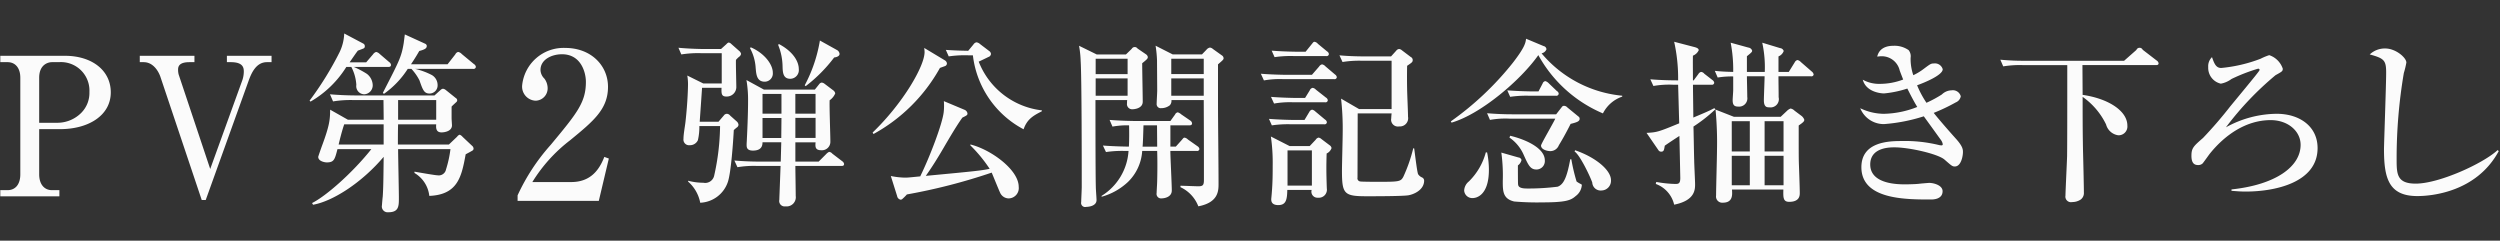 <svg xmlns="http://www.w3.org/2000/svg" width="374" height="36" viewBox="0 0 374 36">
  <rect x="0" y="0" width="374" height="36" fill="#333333" stroke="none"/>
  <defs>
    <style>
      .cls-1 {
        fill: #fbfbfb;
        fill-rule: evenodd;
      }
    </style>
  </defs>
  <path id="PV第2弾公開記念描き下ろし" class="cls-1" d="M0.045,9.3H1.139c1.123,0,1.9.835,1.9,2.332V26.085c0,1.468-.72,2.361-1.9,2.361H0.045v0.921h8.84V28.446H7.762c-1.094,0-1.9-.835-1.9-2.361V19.319H9c4.233,0,7.573-2.044,7.573-5.5,0-3.311-2.851-5.471-6.853-5.471H0.045V9.3Zm5.816,2.332c0-2.016,1.382-2.332,1.9-2.332H8.8a4.264,4.264,0,0,1,4.578,4.463A4.224,4.224,0,0,1,12.138,16.9a5.043,5.043,0,0,1-3.513,1.468H5.861V11.631Zm20.865-.489a2.905,2.905,0,0,1-.086-0.72c0-.49.173-1.123,1.7-1.123h0.749V8.348H20.91V9.3h0.576c1.641,0,2.361,1.756,2.5,2.159l6.191,18.457h0.6l6.392-17.765c0.461-1.3,1.181-2.851,2.764-2.851h0.691V8.348h-6.68V9.3h0.6c1.843,0,1.929.864,1.929,1.411a4.226,4.226,0,0,1-.2,1.238L31.449,25.279ZM70.843,22.2a0.591,0.591,0,0,0-.23-0.4L69.2,20.47a1.038,1.038,0,0,0-.432-0.317,0.7,0.7,0,0,0-.374.288l-1.238,1.18h-7.63c0-1.094,0-2.073.029-3.023h5.7c-0.029.461-.086,1.209,0.806,1.209,0.317,0,1.555-.115,1.555-1.065,0-.086-0.058-0.921-0.058-1.008V15.95c0.086-.115.6-0.576,0.691-0.662A0.4,0.4,0,0,0,68.4,15a0.427,0.427,0,0,0-.23-0.346L66.7,13.474a0.854,0.854,0,0,0-.432-0.2,0.655,0.655,0,0,0-.346.173L65,14.28H53.452c-1.353,0-2.735-.058-4.089-0.173l0.461,1.065a16.2,16.2,0,0,1,3.11-.2h4.434L57.4,17.908H52.041l-2.649-1.5c-0.029,1.44-.029,2.217-1.267,5.528-0.173.489-.518,1.468-0.518,1.526,0,0.691,1.037.835,1.267,0.835,1.123,0,1.209-.461,1.612-1.987h5.068c-2.764,3.484-6.767,7.026-8.868,8.062l0.144,0.259c2.937-.518,7.285-3.282,10.567-7.169-0.029,1.987-.029,4.405-0.144,5.989-0.029.144-.115,1.238-0.115,1.267a0.869,0.869,0,0,0,.95,1.037c1.584,0,1.584-.921,1.584-2.16,0-1.152-.115-6.248-0.115-7.285h7.832a16.78,16.78,0,0,1-.662,3.023,1.106,1.106,0,0,1-1.267.893c-0.346,0-2.62-.4-3.455-0.547v0.2a4.528,4.528,0,0,1,2.217,3.426c4.319-.173,4.837-2.966,5.442-6.219,0.144-.086.921-0.489,1.037-0.576A0.338,0.338,0,0,0,70.843,22.2Zm-5.586-4.29h-5.7V14.971h5.7v2.937ZM57.4,21.622H50.659c0.23-.979.518-2.1,0.835-3.023h5.9v3.023Zm13.792-11.6A0.567,0.567,0,0,0,70.9,9.587l-1.814-1.5a0.99,0.99,0,0,0-.547-0.317,0.659,0.659,0,0,0-.432.374L66.956,9.615H61.485c0.461-.691.777-1.181,1.238-1.987,0.864-.23,1.123-0.4,1.123-0.777a0.4,0.4,0,0,0-.259-0.317L60.564,5.152c-0.029.2-.144,1.123-0.173,1.324-0.346,2.044-.633,2.591-3.11,7.4l0.144,0.173A13.45,13.45,0,0,0,61,10.306h0.547a7.354,7.354,0,0,1,1.209,1.728c0.489,1.411.691,1.958,1.5,1.958a1.21,1.21,0,0,0,1.209-1.267,1.735,1.735,0,0,0-.864-1.5,10.633,10.633,0,0,0-2.5-.921h8.667A0.347,0.347,0,0,0,71.189,10.019ZM58.491,9.7A0.619,0.619,0,0,0,58.2,9.27L56.792,8.061a1.054,1.054,0,0,0-.518-0.288,0.854,0.854,0,0,0-.461.346L54.777,9.327H52.3c0.778-1.123.893-1.3,1.238-1.756,0.115-.029.691-0.259,0.835-0.317a0.326,0.326,0,0,0,.2-0.346,0.406,0.406,0,0,0-.2-0.374L51.494,5.008a6.922,6.922,0,0,1-.72,2.851,47.8,47.8,0,0,1-4.463,7.2L46.455,15.2a15.426,15.426,0,0,0,5.355-5.183h0.749a6.617,6.617,0,0,1,.749,2.678,1.218,1.218,0,0,0,1.209,1.411,1.341,1.341,0,0,0,1.238-1.44,2.215,2.215,0,0,0-.864-1.613,13.535,13.535,0,0,0-1.958-1.037h5.125C58.261,10.019,58.491,9.99,58.491,9.7Zm18.945,20.35H89.581l1.5-6.333-0.673-.245c-0.7,1.774-1.927,3.763-4.956,3.763H79.638A23.1,23.1,0,0,1,85.267,21c3.549-2.906,5.691-4.681,5.691-8.016,0-3.151-2.509-5.813-6.394-5.813a6.227,6.227,0,0,0-6.455,5.66,2.108,2.108,0,0,0,2.019,2.233,1.846,1.846,0,0,0,1.8-1.9,2.432,2.432,0,0,0-.489-1.407,1.881,1.881,0,0,1-.581-1.285c0-1.591,1.713-2.356,3.212-2.356,2.876,0,3.58,2.753,3.58,4.13,0,3.09-1.346,4.711-5.262,9.423a30.249,30.249,0,0,0-4.956,7.557v0.826Zm48.839-5.525a0.611,0.611,0,0,0-.27-0.4l-1.485-1.134a0.719,0.719,0,0,0-.486-0.27,1.378,1.378,0,0,0-.432.324l-1.133,1.134h-3.483V21.288h3.024c-0.054.648-.081,1.188,0.863,1.188a1.263,1.263,0,0,0,1.35-1.323c0-.972-0.162-5.291-0.108-6.154a2.356,2.356,0,0,0,.837-1.026,0.724,0.724,0,0,0-.3-0.459l-1.323-1a0.855,0.855,0,0,0-.405-0.162,0.579,0.579,0,0,0-.377.243l-0.648.81h-7.612l-2.619-1.431a17.472,17.472,0,0,1,.243,3.131c0,2.105-.135,4.859-0.189,5.938,0,0.081-.027.378-0.027,0.621,0,0.324,0,.864.945,0.864,1.35,0,1.431-.81,1.431-1.242h2.807L116.8,24.176h-3.077c-1.3,0-2.564-.054-3.86-0.162l0.459,1a14.712,14.712,0,0,1,2.915-.189h3.536c-0.027.81-.189,4.994-0.189,5.075a0.811,0.811,0,0,0,.918.972,1.378,1.378,0,0,0,1.538-1.566c0-.7-0.054-3.833-0.054-4.481h6.884C126.031,24.824,126.274,24.824,126.274,24.527Zm-4.265-3.887h-3.024v-3h3.024v3ZM116.907,17h-2.834V14.054h2.834V17Zm5.1,0h-3.024V14.054h3.024V17Zm-5.1.648c0,0.432-.027,2.429-0.027,3h-2.807v-3h2.834ZM125.6,8.061a0.765,0.765,0,0,0-.324-0.54l-2.619-1.458a21.784,21.784,0,0,1-2.267,6.694l0.135,0.135A22.151,22.151,0,0,0,124.789,8.6C125.41,8.52,125.6,8.277,125.6,8.061Zm-6.1,2.267c0-1.026-.728-2.537-2.942-3.725l-0.162.081a8.773,8.773,0,0,1,.675,3.212c0.027,0.918.054,1.89,1.161,1.89A1.3,1.3,0,0,0,119.5,10.329Zm-3.887.54c0-1.188-1.187-2.861-3.266-3.779l-0.162.081a7.091,7.091,0,0,1,.864,3c0.081,0.891.135,2.052,1.35,2.052A1.224,1.224,0,0,0,115.611,10.868Zm-4.75-2.807a0.8,0.8,0,0,0-.3-0.459L109.4,6.576A0.669,0.669,0,0,0,109,6.361a0.692,0.692,0,0,0-.3.216l-0.837.756h-2.537c-0.3,0-2.186-.027-3.833-0.189l0.432,1a15.7,15.7,0,0,1,2.915-.189h3.131v4.535h-2.753l-2.4-1.188a7.56,7.56,0,0,1,.108,1.377c0,0.162-.027,2.4-0.378,5.561-0.081.7-.3,1.835-0.3,2.537a0.842,0.842,0,0,0,.945.945,1.287,1.287,0,0,0,1.214-.756,8.726,8.726,0,0,0,.216-2.105h3.1a35.38,35.38,0,0,1-.89,7.45,1.376,1.376,0,0,1-1.62,1.026,8.68,8.68,0,0,1-2.267-.3v0.135a5.582,5.582,0,0,1,1.808,3.158,4.563,4.563,0,0,0,4.13-3.1c0.486-1.4.81-6.208,0.891-7.774,0.162-.135.27-0.243,0.405-0.351a0.56,0.56,0,0,0,.3-0.432,0.764,0.764,0,0,0-.243-0.486l-1-.891a0.664,0.664,0,0,0-.486-0.27,0.561,0.561,0,0,0-.459.243l-0.809.945h-2.808c0.054-.729.3-4.265,0.351-5.075h2.915c-0.027.837-.027,1.3,0.7,1.3a1.422,1.422,0,0,0,1.512-1.377c0-.594-0.081-3.455-0.054-4.1a3.621,3.621,0,0,1,.459-0.459A0.658,0.658,0,0,0,110.861,8.061Zm45,8.584V16.51a11.572,11.572,0,0,1-9.447-7.288c0.836-.4.971-0.459,1.457-0.7a0.532,0.532,0,0,0,.378-0.459,0.594,0.594,0,0,0-.27-0.432L146.626,6.6a1.024,1.024,0,0,0-.54-0.27,0.7,0.7,0,0,0-.459.324l-0.783.945c-1.35-.027-2.159-0.054-3.347-0.135l0.432,0.972a16.531,16.531,0,0,1,2.915-.162h0.7a14.4,14.4,0,0,0,7.585,11.067C153.671,17.779,154.616,17.293,155.857,16.645Zm-14.2-7.153a0.632,0.632,0,0,0-.3-0.459l-3.1-1.862a5.269,5.269,0,0,1,.054.621c0,2.078-3.185,7.612-7.774,12.039l0.135,0.216a25.254,25.254,0,0,0,9.933-9.879c0.108-.054.675-0.243,0.81-0.3A0.423,0.423,0,0,0,141.659,9.492ZM152.4,27.955c0-2.618-4.292-5.641-7.234-6.343v0.135a21.589,21.589,0,0,1,2.888,3.509c-1.3.27-2.375,0.378-9.555,1.053,0.864-1.215,1.7-2.537,2.645-4.157,0.864-1.485,2.025-3.455,2.834-4.562,0.675-.324.756-0.378,0.756-0.621a0.7,0.7,0,0,0-.432-0.54l-3.1-1.3a8.632,8.632,0,0,1-.027,1.673c-0.216,1.782-2.051,6.613-3.509,9.583-1.107.108-1.808,0.189-2.213,0.189a11.438,11.438,0,0,1-2.187-.243l0.945,3a0.66,0.66,0,0,0,.513.54,0.387,0.387,0,0,0,.3-0.135,7.342,7.342,0,0,0,.648-0.648,86.952,86.952,0,0,0,12.686-3.266c0.189,0.432,1.026,2.51,1.242,2.969a1.43,1.43,0,0,0,1.269.891A1.542,1.542,0,0,0,152.4,27.955ZM183.049,8.709a0.535,0.535,0,0,0-.27-0.432l-1.322-.945A0.805,0.805,0,0,0,181,7.116a0.884,0.884,0,0,0-.513.324l-0.675.7h-4.373l-2.564-1.3a17.924,17.924,0,0,1,.216,2.213c0,0.648.027,3.833,0.027,4.535,0,0.27-.081,1.62-0.081,1.917a0.609,0.609,0,0,0,.7.675,2.046,2.046,0,0,0,1.269-.432,1.019,1.019,0,0,0,.243-0.783h4.831c0.027,6.289.027,6.991,0.027,11.931,0,0.783-.135.972-0.837,0.972-0.377,0-2.24-.081-2.672-0.081v0.216a5.211,5.211,0,0,1,2.672,2.861c3-.567,3.024-2.321,3.024-3.347,0-3.428-.081-8.935-0.081-12.39V9.627C182.968,8.979,183.049,8.9,183.049,8.709Zm-2.969,2.375h-4.858V8.79h4.858v2.294Zm0,3.239h-4.858V11.732h4.858v2.591Zm-8.368-5.8a0.607,0.607,0,0,0-.242-0.378l-1.3-.891a0.507,0.507,0,0,0-.864.054l-0.864.837h-4.373l-2.645-1.3a14.938,14.938,0,0,1,.243,2.294c0.162,2.483.162,15.764,0.162,18.841,0,0.351-.081,1.97-0.081,2.24a0.608,0.608,0,0,0,.756.729c0.027,0,1.538,0,1.538-1.026,0-.27-0.107-1.619-0.107-1.943-0.054-2.078-.054-10.2-0.054-13.011h4.75a2.327,2.327,0,0,0-.027.459,0.775,0.775,0,0,0,.81.918c0.135,0,1.539-.054,1.539-1.134,0-.81-0.081-4.832-0.081-5.749C171.631,8.844,171.712,8.763,171.712,8.52Zm-3.023,2.564h-4.777V8.79h4.777v2.294Zm0,3.239h-4.777V11.732h4.777v2.591Zm10.743,7.963a0.576,0.576,0,0,0-.27-0.4l-1.457-1.026a0.9,0.9,0,0,0-.486-0.27c-0.135,0-.162.027-0.405,0.324L175.9,21.935h-0.809V18.75h2.834c0.189,0,.405-0.027.405-0.3a0.555,0.555,0,0,0-.243-0.4l-1.377-.945a1.416,1.416,0,0,0-.513-0.3,0.539,0.539,0,0,0-.405.324l-0.7.972h-5.264c-0.3,0-2.213-.027-3.833-0.162l0.432,1a12.293,12.293,0,0,1,2.483-.189c0.027,1.053.027,2.16-.027,3.185-0.135,0-2.159-.027-3.887-0.162l0.459,0.972a16.527,16.527,0,0,1,2.915-.162h0.459A8.532,8.532,0,0,1,164.8,29.3v0.135a9.434,9.434,0,0,0,3.941-2.213,7.074,7.074,0,0,0,2.133-4.643h2.24c0.027,0.891.054,2.321,0,4.535,0,0.27-.081,1.485-0.081,1.755a0.672,0.672,0,0,0,.729.81c0.324,0,1.538-.135,1.538-1.188,0-.918-0.215-4.994-0.215-5.911h3.94A0.331,0.331,0,0,0,179.432,22.286Zm-6.316-.351H170.93c0.054-.567.081-1.4,0.135-3.185h2.024ZM199.2,22.151a0.637,0.637,0,0,0-.3-0.432l-1.214-.918a0.813,0.813,0,0,0-.432-0.216,0.7,0.7,0,0,0-.432.324l-0.891.945h-3l-2.807-1.431a27.53,27.53,0,0,1,.27,4.4c0,1,0,2.483-.135,4.022,0,0.108-.081.891-0.081,0.945,0,0.243,0,.891,1.052.891,1.161,0,1.323-.81,1.35-2.267h3.644a0.9,0.9,0,0,0,.945,1.161,1.207,1.207,0,0,0,1.322-1.4c-0.081-2.348-.081-3.347-0.027-5.21A1.4,1.4,0,0,0,199.2,22.151Zm-2.942,5.615h-3.644V22.5h3.644v5.264Zm16.789-.756a0.512,0.512,0,0,0-.3-0.459,1.349,1.349,0,0,1-.594-0.486c-0.162-.3-0.513-3.374-0.594-3.86l-0.135-.027a23.044,23.044,0,0,1-1.485,4.265c-0.378.7-.594,0.756-3.536,0.756-0.432,0-2.672,0-2.915-.054a0.468,0.468,0,0,1-.405-0.567c0-.351.027-8.611,0.027-9.609h5.075c-0.027.243-.054,0.54-0.054,0.729a1.019,1.019,0,0,0,1.187,1.215,1.235,1.235,0,0,0,1.323-1.458c0-.567-0.108-3.05-0.108-3.185-0.054-1.4-.054-3.158-0.027-4.427,0.756-.513.837-0.567,0.837-0.891a0.523,0.523,0,0,0-.3-0.432l-1.323-1a0.776,0.776,0,0,0-.405-0.189,0.6,0.6,0,0,0-.431.243l-0.783.864h-3.86c-0.3,0-2.214,0-3.86-.162l0.459,1a15.473,15.473,0,0,1,2.915-.189h4.427v7.234h-4.859l-2.7-1.566a40.006,40.006,0,0,1,.243,5.156c0,0.81-.108,4.724-0.108,5.615,0,3.482.3,3.833,3.671,3.833,1.268,0,5.209,0,6.208-.135C211.405,29.116,213.051,28.468,213.051,27.01ZM198.8,8.088a0.531,0.531,0,0,0-.27-0.4l-1.376-1.134a0.811,0.811,0,0,0-.486-0.3c-0.162,0-.189.054-0.432,0.351l-0.918,1.134h-1.241c-0.3,0-2.187-.027-3.833-0.162l0.431,0.972a16.537,16.537,0,0,1,2.916-.162h4.8A0.331,0.331,0,0,0,198.8,8.088Zm1.188,3.455a0.58,0.58,0,0,0-.27-0.4l-1.431-1.215a0.918,0.918,0,0,0-.512-0.3,0.722,0.722,0,0,0-.432.324l-1.08,1.242h-3.779c-0.3,0-2.213-.027-3.86-0.162l0.459,1A13.407,13.407,0,0,1,192,11.84h7.585A0.331,0.331,0,0,0,199.987,11.543ZM198.637,15a0.532,0.532,0,0,0-.27-0.4l-1.511-1.188a0.822,0.822,0,0,0-.486-0.27,0.6,0.6,0,0,0-.432.378l-0.7,1.134H194c-0.3,0-2.214-.027-3.86-0.162l0.458,1a13.57,13.57,0,0,1,2.916-.189h4.723A0.331,0.331,0,0,0,198.637,15ZM198.5,18.291a0.531,0.531,0,0,0-.27-0.4l-1.457-1.215a0.972,0.972,0,0,0-.486-0.27,0.619,0.619,0,0,0-.405.324l-0.729,1.215h-1.484c-0.3,0-2.187-.027-3.833-0.162l0.432,0.972a16.525,16.525,0,0,1,2.915-.162H198.1A0.331,0.331,0,0,0,198.5,18.291ZM226.3,17.1c-1.268,0-2.564-.054-3.833-0.162l0.432,1a12.914,12.914,0,0,1,2.915-.189h6.856c-0.3.675-2.132,3.779-2.132,4.022,0,0.567.837,0.837,1.431,0.837a1.37,1.37,0,0,0,1.241-.891c0.324-.513,1-1.674,1.755-3.185,1-.243,1.349-0.4,1.349-0.756a0.387,0.387,0,0,0-.188-0.351l-1.647-1.35a0.7,0.7,0,0,0-.486-0.243,0.387,0.387,0,0,0-.351.189L232.8,17.1h-6.5Zm16.385-2.78A17.953,17.953,0,0,1,230.618,7.98a1,1,0,0,0,.729-0.594,0.5,0.5,0,0,0-.405-0.486L228.3,5.794c-0.081.621-.162,1.242-1.971,3.59a45.158,45.158,0,0,1-9.285,8.773l0.108,0.189c4.372-1.269,10.338-6.343,12.983-10.1a19.881,19.881,0,0,0,9.664,8.719,5.046,5.046,0,0,1,2.888-2.51V14.323Zm-16.871,6.262a6.057,6.057,0,0,1,2.133,2.591c0.7,1.566,1,2.186,1.916,2.186a1.261,1.261,0,0,0,1.242-1.377c0-1.835-2.888-3.131-5.183-3.671ZM222.277,22.8a9.529,9.529,0,0,1-2.537,4.346,1.839,1.839,0,0,0-.7,1.377,1.213,1.213,0,0,0,1.3,1.107c0.3,0,2.4-.162,2.4-4.238a13.155,13.155,0,0,0-.27-2.591h-0.189Zm13.281-.135c0.836,0.567,2.348,3.779,2.645,4.643a1.257,1.257,0,0,0,1.4,1.188,1.451,1.451,0,0,0,1.4-1.539c0-1.512-2.294-3.428-5.371-4.481Zm-10.959.162a24.994,24.994,0,0,1,.216,4.238c0,1.512,0,2.672,1.7,3.077a40.076,40.076,0,0,0,4.184.135c3.536,0,4.292-.3,5.021-0.945a2.235,2.235,0,0,0,.917-1.593,0.166,0.166,0,0,0-.108-0.189,3.915,3.915,0,0,1-.674-0.4,27.5,27.5,0,0,1-.783-3.32H234.91c-0.486,2.645-.972,3.779-1.89,4.1a34.839,34.839,0,0,1-4.615.27c-1.215,0-1.269-.4-1.3-0.621-0.027-.162-0.027-2.537-0.027-2.834a1.377,1.377,0,0,0,.54-0.81,0.513,0.513,0,0,0-.459-0.378Zm4.723-9.151c-0.3,0-2.213-.027-3.833-0.162l0.432,0.972a16.527,16.527,0,0,1,2.915-.162h3.941a0.343,0.343,0,0,0,.405-0.3,0.49,0.49,0,0,0-.27-0.4l-1.241-1.188a1.13,1.13,0,0,0-.486-0.3,0.511,0.511,0,0,0-.405.351l-0.621,1.188h-0.837ZM266.791,28.36c-0.027,1.161-.054,1.835.864,1.835,1.592,0,1.592-.972,1.592-1.35,0-.675-0.108-3.671-0.135-4.373-0.027-.945-0.027-1.431-0.027-5.7,0.756-.513.837-0.648,0.837-0.864a1.291,1.291,0,0,0-.486-0.621l-0.972-.729a1.149,1.149,0,0,0-.594-0.324,1.565,1.565,0,0,0-.539.351l-0.945.891H259.4l-2.754-1.08a51.836,51.836,0,0,1,.216,6.046c0,0.972-.135,5.723-0.135,6.8a0.929,0.929,0,0,0,1,1.08c1.539,0,1.431-1.215,1.377-1.97h7.693Zm-2.807-.648v-4.4h2.834v4.4h-2.834Zm0-5.048V18.129h2.834v4.535h-2.834Zm-4.913,5.048v-4.4h2.7v4.4h-2.7Zm0-5.048V18.129h2.7v4.535h-2.7Zm-2.618-6.478c-0.891.459-1.215,0.594-3.132,1.4,0-.7-0.054-4.13-0.054-4.913h2.781a0.327,0.327,0,0,0,.4-0.3,0.6,0.6,0,0,0-.27-0.4l-1.215-.945a0.708,0.708,0,0,0-.486-0.27,0.69,0.69,0,0,0-.405.324l-0.7.945h-0.108c0-1.242-.027-3.185,0-3.7a1.6,1.6,0,0,0,.864-0.81c0-.243-0.243-0.378-0.675-0.486l-3-.783a25.106,25.106,0,0,1,.594,5.776c-0.945,0-2.618-.027-4.157-0.162l0.459,1a13.565,13.565,0,0,1,2.915-.189h0.783c0.027,0.837.135,4.859,0.162,5.776-3.077,1.269-3.32,1.35-4.886,1.431l1.782,2.591a0.457,0.457,0,0,0,.405.216c0.405,0,.432-0.243.54-0.891,0.728-.513,1.565-1.053,2.186-1.458,0.027,0.837.135,6.208,0.135,6.289,0,0.837-.27.891-0.729,0.891a17.451,17.451,0,0,1-2.861-.3l-0.081.3a4.328,4.328,0,0,1,2.753,3.1c3.131-.621,3.131-2.267,3.131-3.077,0-.513-0.135-3.023-0.135-3.617-0.027-.7-0.081-4.211-0.108-4.994a22.614,22.614,0,0,0,3.293-2.591Zm4.885-5.425V8.412c0.7-.567.783-0.648,0.783-0.837a0.672,0.672,0,0,0-.567-0.459l-2.645-.729a21.257,21.257,0,0,1,.378,4.373c-1.053-.027-1.755-0.054-2.753-0.162l0.431,1a13.17,13.17,0,0,1,2.322-.162v2.078c0,0.189-.081,1.242-0.081,1.485,0,0.729.27,0.945,0.81,0.945a1.24,1.24,0,0,0,1.376-1.431c0-.432-0.054-2.591-0.054-3.1h2.646c0,0.513-.108,3.023-0.108,3.59,0,1.053.485,1.053,0.809,1.053a1.239,1.239,0,0,0,1.4-1.512c0-.864-0.027-2.267-0.027-3.131h4.859a0.325,0.325,0,0,0,.405-0.27,0.707,0.707,0,0,0-.27-0.432l-1.647-1.431a0.962,0.962,0,0,0-.513-0.3,0.657,0.657,0,0,0-.405.351L267.6,10.76h-1.539V8.439a1.385,1.385,0,0,0,.783-0.81,0.626,0.626,0,0,0-.54-0.432l-2.672-.81a17.321,17.321,0,0,1,.378,4.373h-2.673Zm32.318,12.012c0-.378,0-0.864-1.08-2.052-1.457-1.62-2.834-3.239-3.293-3.833a27.746,27.746,0,0,0,3.293-1.566,1.218,1.218,0,0,0,.756-0.918,1.225,1.225,0,0,0-1.377-.891,2.159,2.159,0,0,0-1.457.621,17.612,17.612,0,0,1-2.3,1.242,14.643,14.643,0,0,1-1.4-2.618c1.106-.4,3.833-1.512,3.833-2.4a1.206,1.206,0,0,0-1.323-.864c-0.432,0-.54.081-1.484,0.783a8.549,8.549,0,0,1-1.593.972,7.551,7.551,0,0,1-.405-2.591,1.457,1.457,0,0,0-.3-1.161,3.682,3.682,0,0,0-2.24-.648c-2.025,0-2.349,1.215-2.457,1.62,0.27-.027.4-0.054,0.594-0.054a2.755,2.755,0,0,1,2.78,2.159c0.4,1.053.459,1.188,0.513,1.323a9.76,9.76,0,0,1-3.509.648,4.979,4.979,0,0,1-2.537-.621c0.513,1.89,2.78,2.052,3.185,2.052a15.869,15.869,0,0,0,3.482-.729c0.783,1.566,1.188,2.267,1.485,2.753a14.2,14.2,0,0,1-4.994,1.026,8.228,8.228,0,0,1-3.536-.837,3.791,3.791,0,0,0,3.563,2.375A25.517,25.517,0,0,0,287.8,17.4c0.864,1.188,1.215,1.674,2.538,3.509a1.488,1.488,0,0,1,.3.675,0.173,0.173,0,0,1-.216.162c-0.108,0-.216-0.027-0.27-0.027a21.6,21.6,0,0,0-5.75-.621c-2,0-5.938.189-5.938,3.914,0,4.832,6.559,4.832,10.392,4.832,0.3,0,1.755,0,1.755-1.242,0-.864-1.269-1.242-2.025-1.242-0.027,0-1.4.108-1.511,0.135-0.513.054-1.431,0.081-2.079,0.081-1,0-5.209,0-5.209-2.969,0-2.564,2.942-2.564,3.617-2.564,2.267,0,6.559,1,7.5,1.836,1.052,0.918,1.16,1.026,1.538,1.026C293.413,24.9,293.656,23.258,293.656,22.772ZM322.923,9.465a0.581,0.581,0,0,0-.27-0.4l-2.106-1.62a0.514,0.514,0,0,0-.944.027l-1.836,1.62H303.083a36.409,36.409,0,0,1-3.833-.162l0.432,1a15.194,15.194,0,0,1,2.915-.189h6.667c0,6.532,0,11.85-.027,13.631-0.027.918-.243,5.345-0.243,5.884a0.836,0.836,0,0,0,1,.972,2.3,2.3,0,0,0,1.242-.351,1.2,1.2,0,0,0,.513-1.08c0-1.026-.108-5.506-0.135-6.424-0.027-1.809-.054-2.645-0.054-7.882a10.71,10.71,0,0,1,3.509,4.13,2.2,2.2,0,0,0,1.835,1.619,1.319,1.319,0,0,0,1.35-1.458c0-2.159-2.78-4.022-6.694-4.589l-0.027-4.454h10.986C322.68,9.735,322.923,9.735,322.923,9.465Zm10.912,19.084c0.486,0.027,1.134.108,2.132,0.108,4.292,0,10.743-1.3,10.743-6.505,0-3.212-2.645-5.129-6.127-5.129A15.9,15.9,0,0,0,333,19.047a46.167,46.167,0,0,1,7.423-7.8c0.972-.54,1.08-0.594,1.08-0.972a3.214,3.214,0,0,0-2.025-2.024,8.791,8.791,0,0,0-1.3.54,22.176,22.176,0,0,1-5.885,1.377c-0.755,0-1.025-.594-1.376-1.62a1.867,1.867,0,0,0-.567,1.485,2.418,2.418,0,0,0,1.889,2.483,3.853,3.853,0,0,0,1.593-.7,26.335,26.335,0,0,1,3.968-1.539,0.222,0.222,0,0,1,.243.162c0,0.135-.432.675-4.4,5.48a62.089,62.089,0,0,1-4.076,4.724c-1.431,1.242-1.728,1.512-1.728,2.672,0,1.188.513,1.377,1,1.377a0.941,0.941,0,0,0,.675-0.243c0.162-.189.891-1.215,1.053-1.431,2.294-2.861,5.479-5.048,9.123-5.048,2.592,0,4.481,1.647,4.481,3.7,0,3.239-3.7,5.965-10.338,6.667v0.216Zm39.977-5.938-0.161-.162c-2.187,2.024-8.773,5.021-12.255,5.021-2.861,0-2.861-1.458-2.861-3.752a76.264,76.264,0,0,1,1.079-12.795,13.274,13.274,0,0,0,.378-1.566c0-.729-1.592-2.105-3.158-2.105a3.3,3.3,0,0,0-2.321.891c2.186,0.594,2.456.891,2.456,2.753,0,1.808-.324,10.635-0.324,11.418,0,4.292.675,7.018,4.994,7.018C363.771,29.331,370.492,28.738,373.812,22.61Z"/>
</svg>
